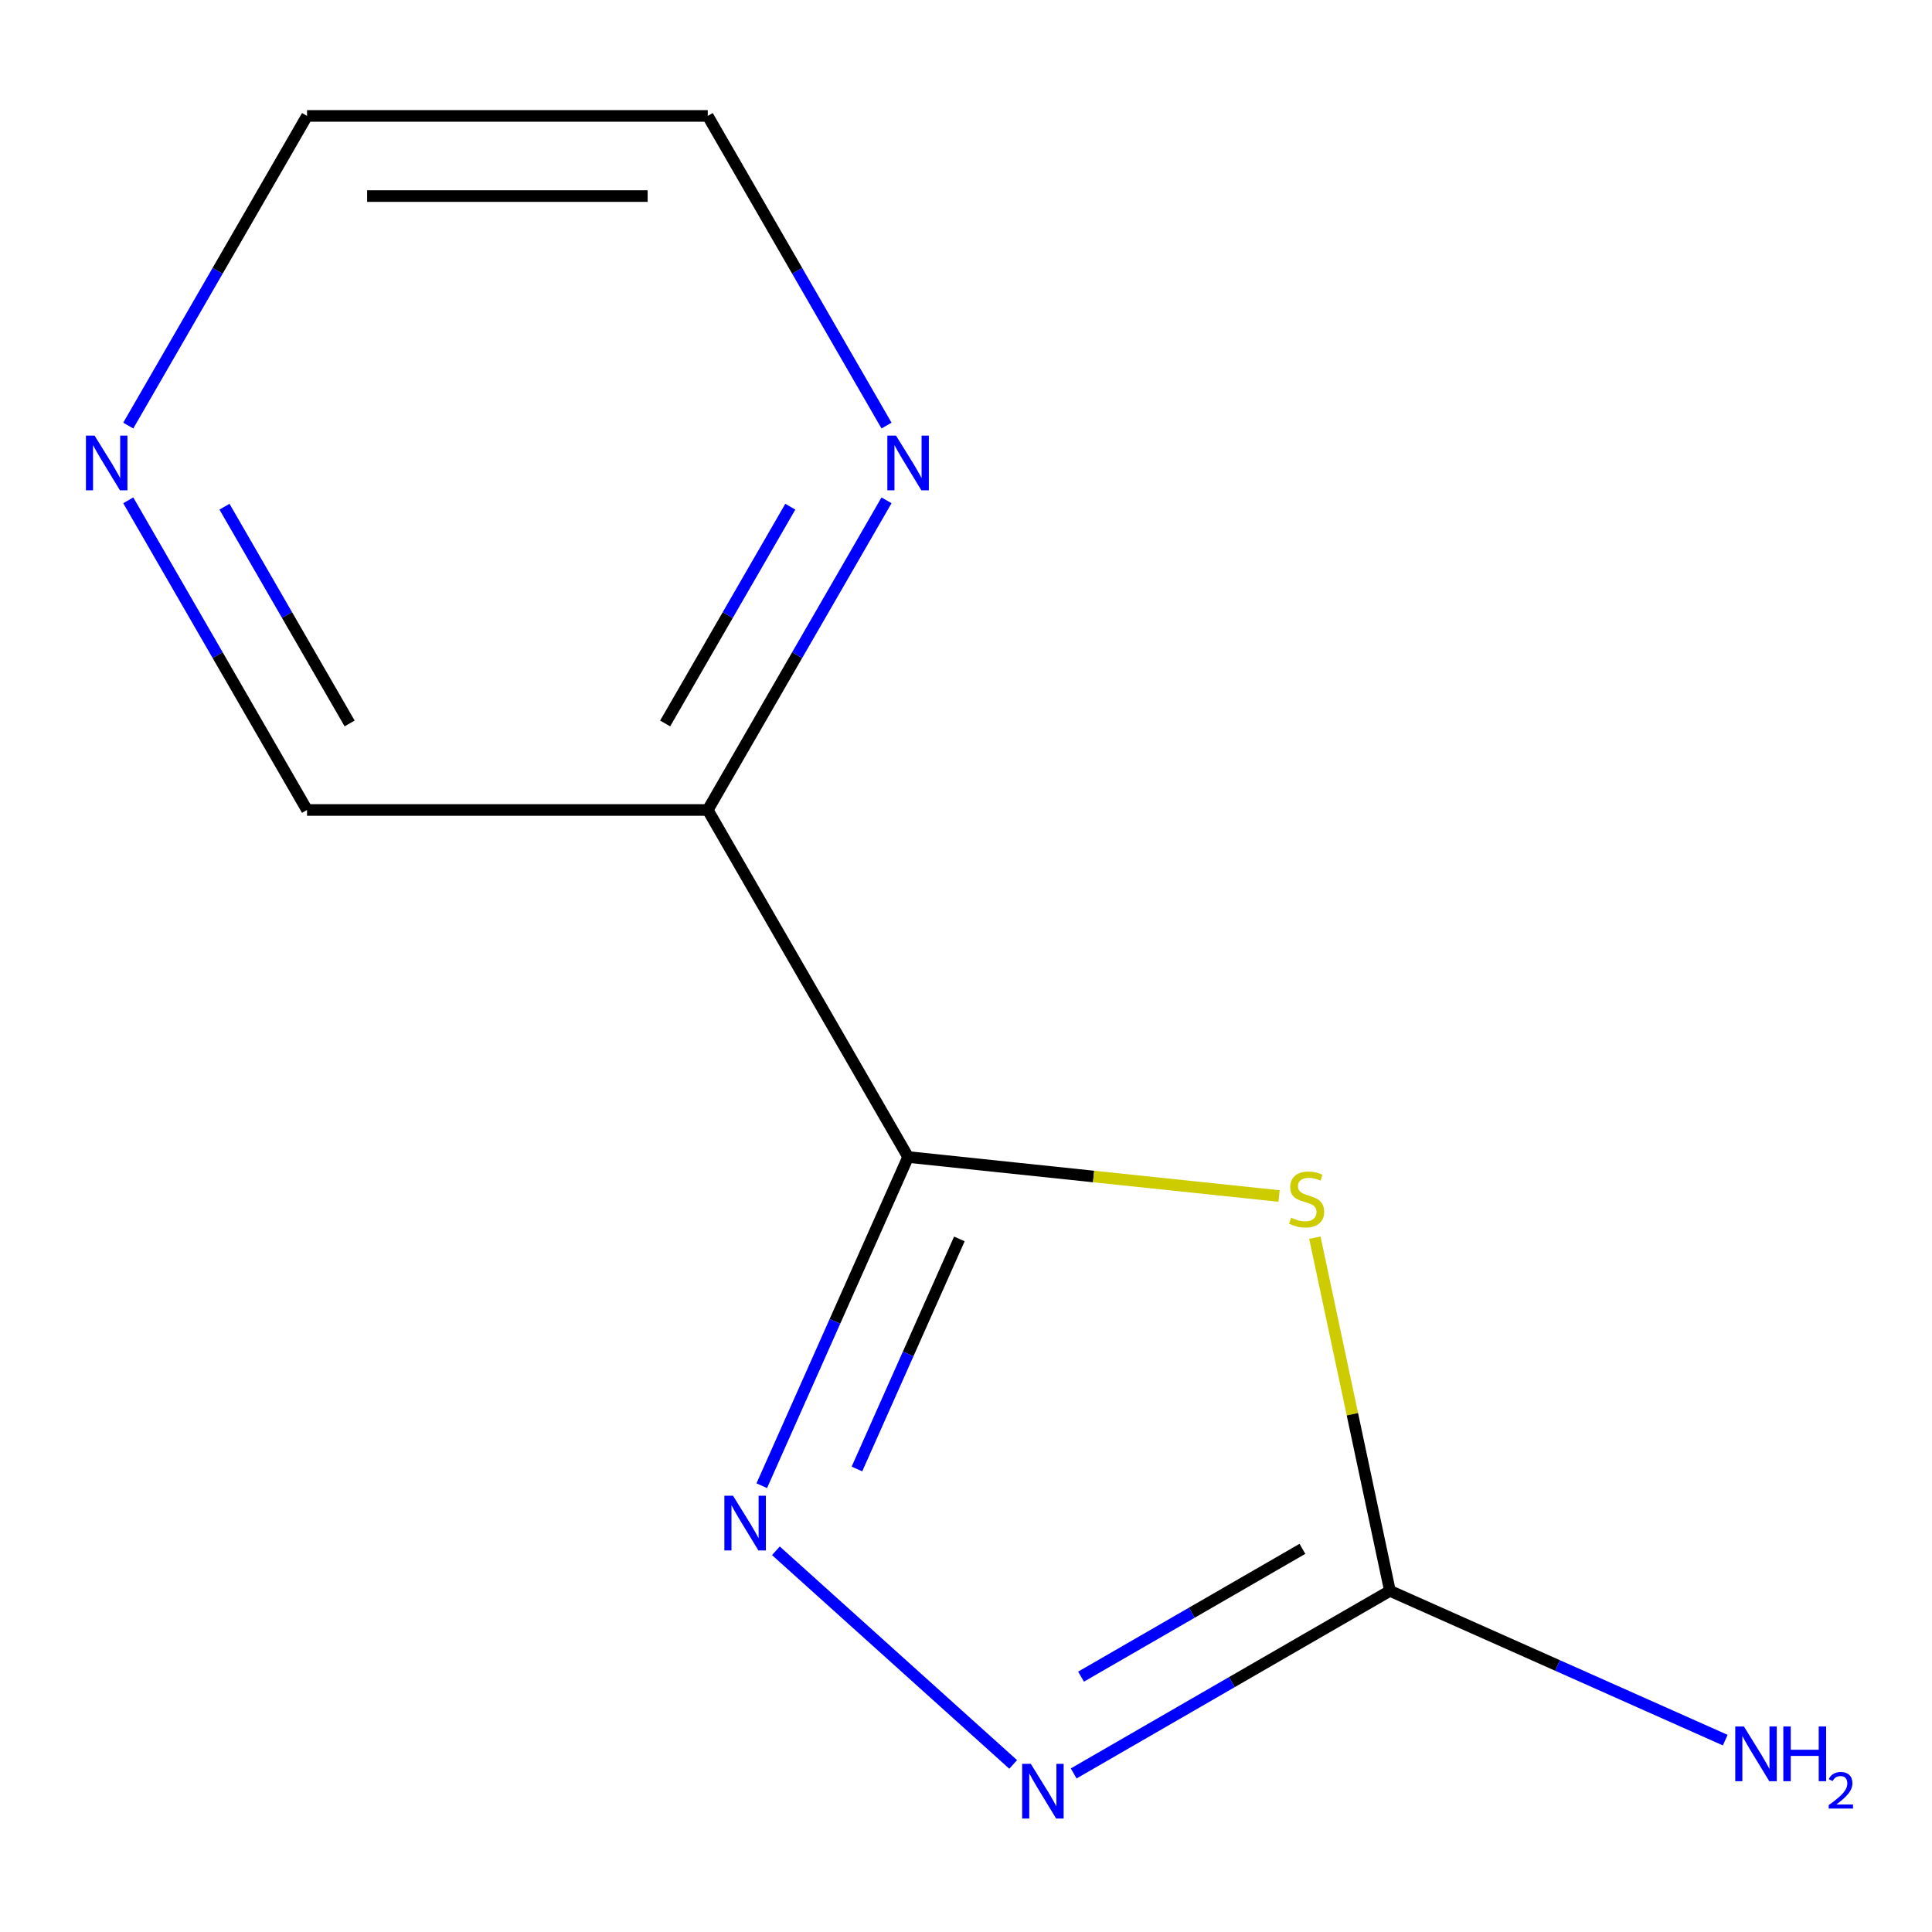 <?xml version='1.0' encoding='iso-8859-1'?>
<svg version='1.1' baseProfile='full'
              xmlns='http://www.w3.org/2000/svg'
                      xmlns:rdkit='http://www.rdkit.org/xml'
                      xmlns:xlink='http://www.w3.org/1999/xlink'
                  xml:space='preserve'
width='1000px' height='1000px' viewBox='0 0 1000 1000'>
<!-- END OF HEADER -->
<rect style='opacity:1.0;fill:#FFFFFF;stroke:none' width='1000' height='1000' x='0' y='0'> </rect>
<path class='bond-0' d='M 470.033,598.866 L 566.037,608.956' style='fill:none;fill-rule:evenodd;stroke:#000000;stroke-width:6px;stroke-linecap:butt;stroke-linejoin:miter;stroke-opacity:1' />
<path class='bond-0' d='M 566.037,608.956 L 662.04,619.047' style='fill:none;fill-rule:evenodd;stroke:#CCCC00;stroke-width:6px;stroke-linecap:butt;stroke-linejoin:miter;stroke-opacity:1' />
<path class='bond-1' d='M 470.033,598.866 L 432.159,683.932' style='fill:none;fill-rule:evenodd;stroke:#000000;stroke-width:6px;stroke-linecap:butt;stroke-linejoin:miter;stroke-opacity:1' />
<path class='bond-1' d='M 432.159,683.932 L 394.286,768.998' style='fill:none;fill-rule:evenodd;stroke:#0000FF;stroke-width:6px;stroke-linecap:butt;stroke-linejoin:miter;stroke-opacity:1' />
<path class='bond-1' d='M 496.566,641.258 L 470.055,700.804' style='fill:none;fill-rule:evenodd;stroke:#000000;stroke-width:6px;stroke-linecap:butt;stroke-linejoin:miter;stroke-opacity:1' />
<path class='bond-1' d='M 470.055,700.804 L 443.543,760.35' style='fill:none;fill-rule:evenodd;stroke:#0000FF;stroke-width:6px;stroke-linecap:butt;stroke-linejoin:miter;stroke-opacity:1' />
<path class='bond-4' d='M 470.033,598.866 L 366.329,419.245' style='fill:none;fill-rule:evenodd;stroke:#000000;stroke-width:6px;stroke-linecap:butt;stroke-linejoin:miter;stroke-opacity:1' />
<path class='bond-2' d='M 680.57,640.611 L 699.999,732.017' style='fill:none;fill-rule:evenodd;stroke:#CCCC00;stroke-width:6px;stroke-linecap:butt;stroke-linejoin:miter;stroke-opacity:1' />
<path class='bond-2' d='M 699.999,732.017 L 719.428,823.422' style='fill:none;fill-rule:evenodd;stroke:#000000;stroke-width:6px;stroke-linecap:butt;stroke-linejoin:miter;stroke-opacity:1' />
<path class='bond-3' d='M 401.598,802.682 L 524.418,913.269' style='fill:none;fill-rule:evenodd;stroke:#0000FF;stroke-width:6px;stroke-linecap:butt;stroke-linejoin:miter;stroke-opacity:1' />
<path class='bond-7' d='M 719.428,823.422 L 806.204,862.057' style='fill:none;fill-rule:evenodd;stroke:#000000;stroke-width:6px;stroke-linecap:butt;stroke-linejoin:miter;stroke-opacity:1' />
<path class='bond-7' d='M 806.204,862.057 L 892.98,900.692' style='fill:none;fill-rule:evenodd;stroke:#0000FF;stroke-width:6px;stroke-linecap:butt;stroke-linejoin:miter;stroke-opacity:1' />
<path class='bond-11' d='M 719.428,823.422 L 637.58,870.677' style='fill:none;fill-rule:evenodd;stroke:#000000;stroke-width:6px;stroke-linecap:butt;stroke-linejoin:miter;stroke-opacity:1' />
<path class='bond-11' d='M 637.58,870.677 L 555.732,917.932' style='fill:none;fill-rule:evenodd;stroke:#0000FF;stroke-width:6px;stroke-linecap:butt;stroke-linejoin:miter;stroke-opacity:1' />
<path class='bond-11' d='M 674.133,801.674 L 616.839,834.753' style='fill:none;fill-rule:evenodd;stroke:#000000;stroke-width:6px;stroke-linecap:butt;stroke-linejoin:miter;stroke-opacity:1' />
<path class='bond-11' d='M 616.839,834.753 L 559.546,867.831' style='fill:none;fill-rule:evenodd;stroke:#0000FF;stroke-width:6px;stroke-linecap:butt;stroke-linejoin:miter;stroke-opacity:1' />
<path class='bond-5' d='M 366.329,419.245 L 412.597,339.107' style='fill:none;fill-rule:evenodd;stroke:#000000;stroke-width:6px;stroke-linecap:butt;stroke-linejoin:miter;stroke-opacity:1' />
<path class='bond-5' d='M 412.597,339.107 L 458.864,258.969' style='fill:none;fill-rule:evenodd;stroke:#0000FF;stroke-width:6px;stroke-linecap:butt;stroke-linejoin:miter;stroke-opacity:1' />
<path class='bond-5' d='M 344.285,374.463 L 376.672,318.366' style='fill:none;fill-rule:evenodd;stroke:#000000;stroke-width:6px;stroke-linecap:butt;stroke-linejoin:miter;stroke-opacity:1' />
<path class='bond-5' d='M 376.672,318.366 L 409.06,262.27' style='fill:none;fill-rule:evenodd;stroke:#0000FF;stroke-width:6px;stroke-linecap:butt;stroke-linejoin:miter;stroke-opacity:1' />
<path class='bond-8' d='M 366.329,419.245 L 158.921,419.245' style='fill:none;fill-rule:evenodd;stroke:#000000;stroke-width:6px;stroke-linecap:butt;stroke-linejoin:miter;stroke-opacity:1' />
<path class='bond-9' d='M 458.864,220.279 L 412.597,140.141' style='fill:none;fill-rule:evenodd;stroke:#0000FF;stroke-width:6px;stroke-linecap:butt;stroke-linejoin:miter;stroke-opacity:1' />
<path class='bond-9' d='M 412.597,140.141 L 366.329,60.003' style='fill:none;fill-rule:evenodd;stroke:#000000;stroke-width:6px;stroke-linecap:butt;stroke-linejoin:miter;stroke-opacity:1' />
<path class='bond-6' d='M 66.386,258.969 L 112.653,339.107' style='fill:none;fill-rule:evenodd;stroke:#0000FF;stroke-width:6px;stroke-linecap:butt;stroke-linejoin:miter;stroke-opacity:1' />
<path class='bond-6' d='M 112.653,339.107 L 158.921,419.245' style='fill:none;fill-rule:evenodd;stroke:#000000;stroke-width:6px;stroke-linecap:butt;stroke-linejoin:miter;stroke-opacity:1' />
<path class='bond-6' d='M 116.19,262.27 L 148.577,318.366' style='fill:none;fill-rule:evenodd;stroke:#0000FF;stroke-width:6px;stroke-linecap:butt;stroke-linejoin:miter;stroke-opacity:1' />
<path class='bond-6' d='M 148.577,318.366 L 180.965,374.463' style='fill:none;fill-rule:evenodd;stroke:#000000;stroke-width:6px;stroke-linecap:butt;stroke-linejoin:miter;stroke-opacity:1' />
<path class='bond-10' d='M 66.386,220.279 L 112.653,140.141' style='fill:none;fill-rule:evenodd;stroke:#0000FF;stroke-width:6px;stroke-linecap:butt;stroke-linejoin:miter;stroke-opacity:1' />
<path class='bond-10' d='M 112.653,140.141 L 158.921,60.003' style='fill:none;fill-rule:evenodd;stroke:#000000;stroke-width:6px;stroke-linecap:butt;stroke-linejoin:miter;stroke-opacity:1' />
<path class='bond-12' d='M 366.329,60.003 L 158.921,60.003' style='fill:none;fill-rule:evenodd;stroke:#000000;stroke-width:6px;stroke-linecap:butt;stroke-linejoin:miter;stroke-opacity:1' />
<path class='bond-12' d='M 335.218,101.485 L 190.032,101.485' style='fill:none;fill-rule:evenodd;stroke:#000000;stroke-width:6px;stroke-linecap:butt;stroke-linejoin:miter;stroke-opacity:1' />
<path  class='atom-1' d='M 668.305 630.266
Q 668.625 630.386, 669.945 630.946
Q 671.265 631.506, 672.705 631.866
Q 674.185 632.186, 675.625 632.186
Q 678.305 632.186, 679.865 630.906
Q 681.425 629.586, 681.425 627.306
Q 681.425 625.746, 680.625 624.786
Q 679.865 623.826, 678.665 623.306
Q 677.465 622.786, 675.465 622.186
Q 672.945 621.426, 671.425 620.706
Q 669.945 619.986, 668.865 618.466
Q 667.825 616.946, 667.825 614.386
Q 667.825 610.826, 670.225 608.626
Q 672.665 606.426, 677.465 606.426
Q 680.745 606.426, 684.465 607.986
L 683.545 611.066
Q 680.145 609.666, 677.585 609.666
Q 674.825 609.666, 673.305 610.826
Q 671.785 611.946, 671.825 613.906
Q 671.825 615.426, 672.585 616.346
Q 673.385 617.266, 674.505 617.786
Q 675.665 618.306, 677.585 618.906
Q 680.145 619.706, 681.665 620.506
Q 683.185 621.306, 684.265 622.946
Q 685.385 624.546, 685.385 627.306
Q 685.385 631.226, 682.745 633.346
Q 680.145 635.426, 675.785 635.426
Q 673.265 635.426, 671.345 634.866
Q 669.465 634.346, 667.225 633.426
L 668.305 630.266
' fill='#CCCC00'/>
<path  class='atom-2' d='M 379.413 774.183
L 388.693 789.183
Q 389.613 790.663, 391.093 793.343
Q 392.573 796.023, 392.653 796.183
L 392.653 774.183
L 396.413 774.183
L 396.413 802.503
L 392.533 802.503
L 382.573 786.103
Q 381.413 784.183, 380.173 781.983
Q 378.973 779.783, 378.613 779.103
L 378.613 802.503
L 374.933 802.503
L 374.933 774.183
L 379.413 774.183
' fill='#0000FF'/>
<path  class='atom-4' d='M 533.547 912.966
L 542.827 927.966
Q 543.747 929.446, 545.227 932.126
Q 546.707 934.806, 546.787 934.966
L 546.787 912.966
L 550.547 912.966
L 550.547 941.286
L 546.667 941.286
L 536.707 924.886
Q 535.547 922.966, 534.307 920.766
Q 533.107 918.566, 532.747 917.886
L 532.747 941.286
L 529.067 941.286
L 529.067 912.966
L 533.547 912.966
' fill='#0000FF'/>
<path  class='atom-6' d='M 463.773 225.464
L 473.053 240.464
Q 473.973 241.944, 475.453 244.624
Q 476.933 247.304, 477.013 247.464
L 477.013 225.464
L 480.773 225.464
L 480.773 253.784
L 476.893 253.784
L 466.933 237.384
Q 465.773 235.464, 464.533 233.264
Q 463.333 231.064, 462.973 230.384
L 462.973 253.784
L 459.293 253.784
L 459.293 225.464
L 463.773 225.464
' fill='#0000FF'/>
<path  class='atom-7' d='M 48.957 225.464
L 58.237 240.464
Q 59.157 241.944, 60.637 244.624
Q 62.117 247.304, 62.197 247.464
L 62.197 225.464
L 65.957 225.464
L 65.957 253.784
L 62.077 253.784
L 52.117 237.384
Q 50.957 235.464, 49.717 233.264
Q 48.517 231.064, 48.157 230.384
L 48.157 253.784
L 44.477 253.784
L 44.477 225.464
L 48.957 225.464
' fill='#0000FF'/>
<path  class='atom-8' d='M 902.645 893.622
L 911.925 908.622
Q 912.845 910.102, 914.325 912.782
Q 915.805 915.462, 915.885 915.622
L 915.885 893.622
L 919.645 893.622
L 919.645 921.942
L 915.765 921.942
L 905.805 905.542
Q 904.645 903.622, 903.405 901.422
Q 902.205 899.222, 901.845 898.542
L 901.845 921.942
L 898.165 921.942
L 898.165 893.622
L 902.645 893.622
' fill='#0000FF'/>
<path  class='atom-8' d='M 923.045 893.622
L 926.885 893.622
L 926.885 905.662
L 941.365 905.662
L 941.365 893.622
L 945.205 893.622
L 945.205 921.942
L 941.365 921.942
L 941.365 908.862
L 926.885 908.862
L 926.885 921.942
L 923.045 921.942
L 923.045 893.622
' fill='#0000FF'/>
<path  class='atom-8' d='M 946.578 920.949
Q 947.264 919.18, 948.901 918.203
Q 950.538 917.2, 952.808 917.2
Q 955.633 917.2, 957.217 918.731
Q 958.801 920.262, 958.801 922.982
Q 958.801 925.754, 956.742 928.341
Q 954.709 930.928, 950.485 933.99
L 959.118 933.99
L 959.118 936.102
L 946.525 936.102
L 946.525 934.334
Q 950.01 931.852, 952.069 930.004
Q 954.154 928.156, 955.158 926.493
Q 956.161 924.83, 956.161 923.114
Q 956.161 921.318, 955.263 920.315
Q 954.366 919.312, 952.808 919.312
Q 951.303 919.312, 950.3 919.919
Q 949.297 920.526, 948.584 921.873
L 946.578 920.949
' fill='#0000FF'/>
</svg>
